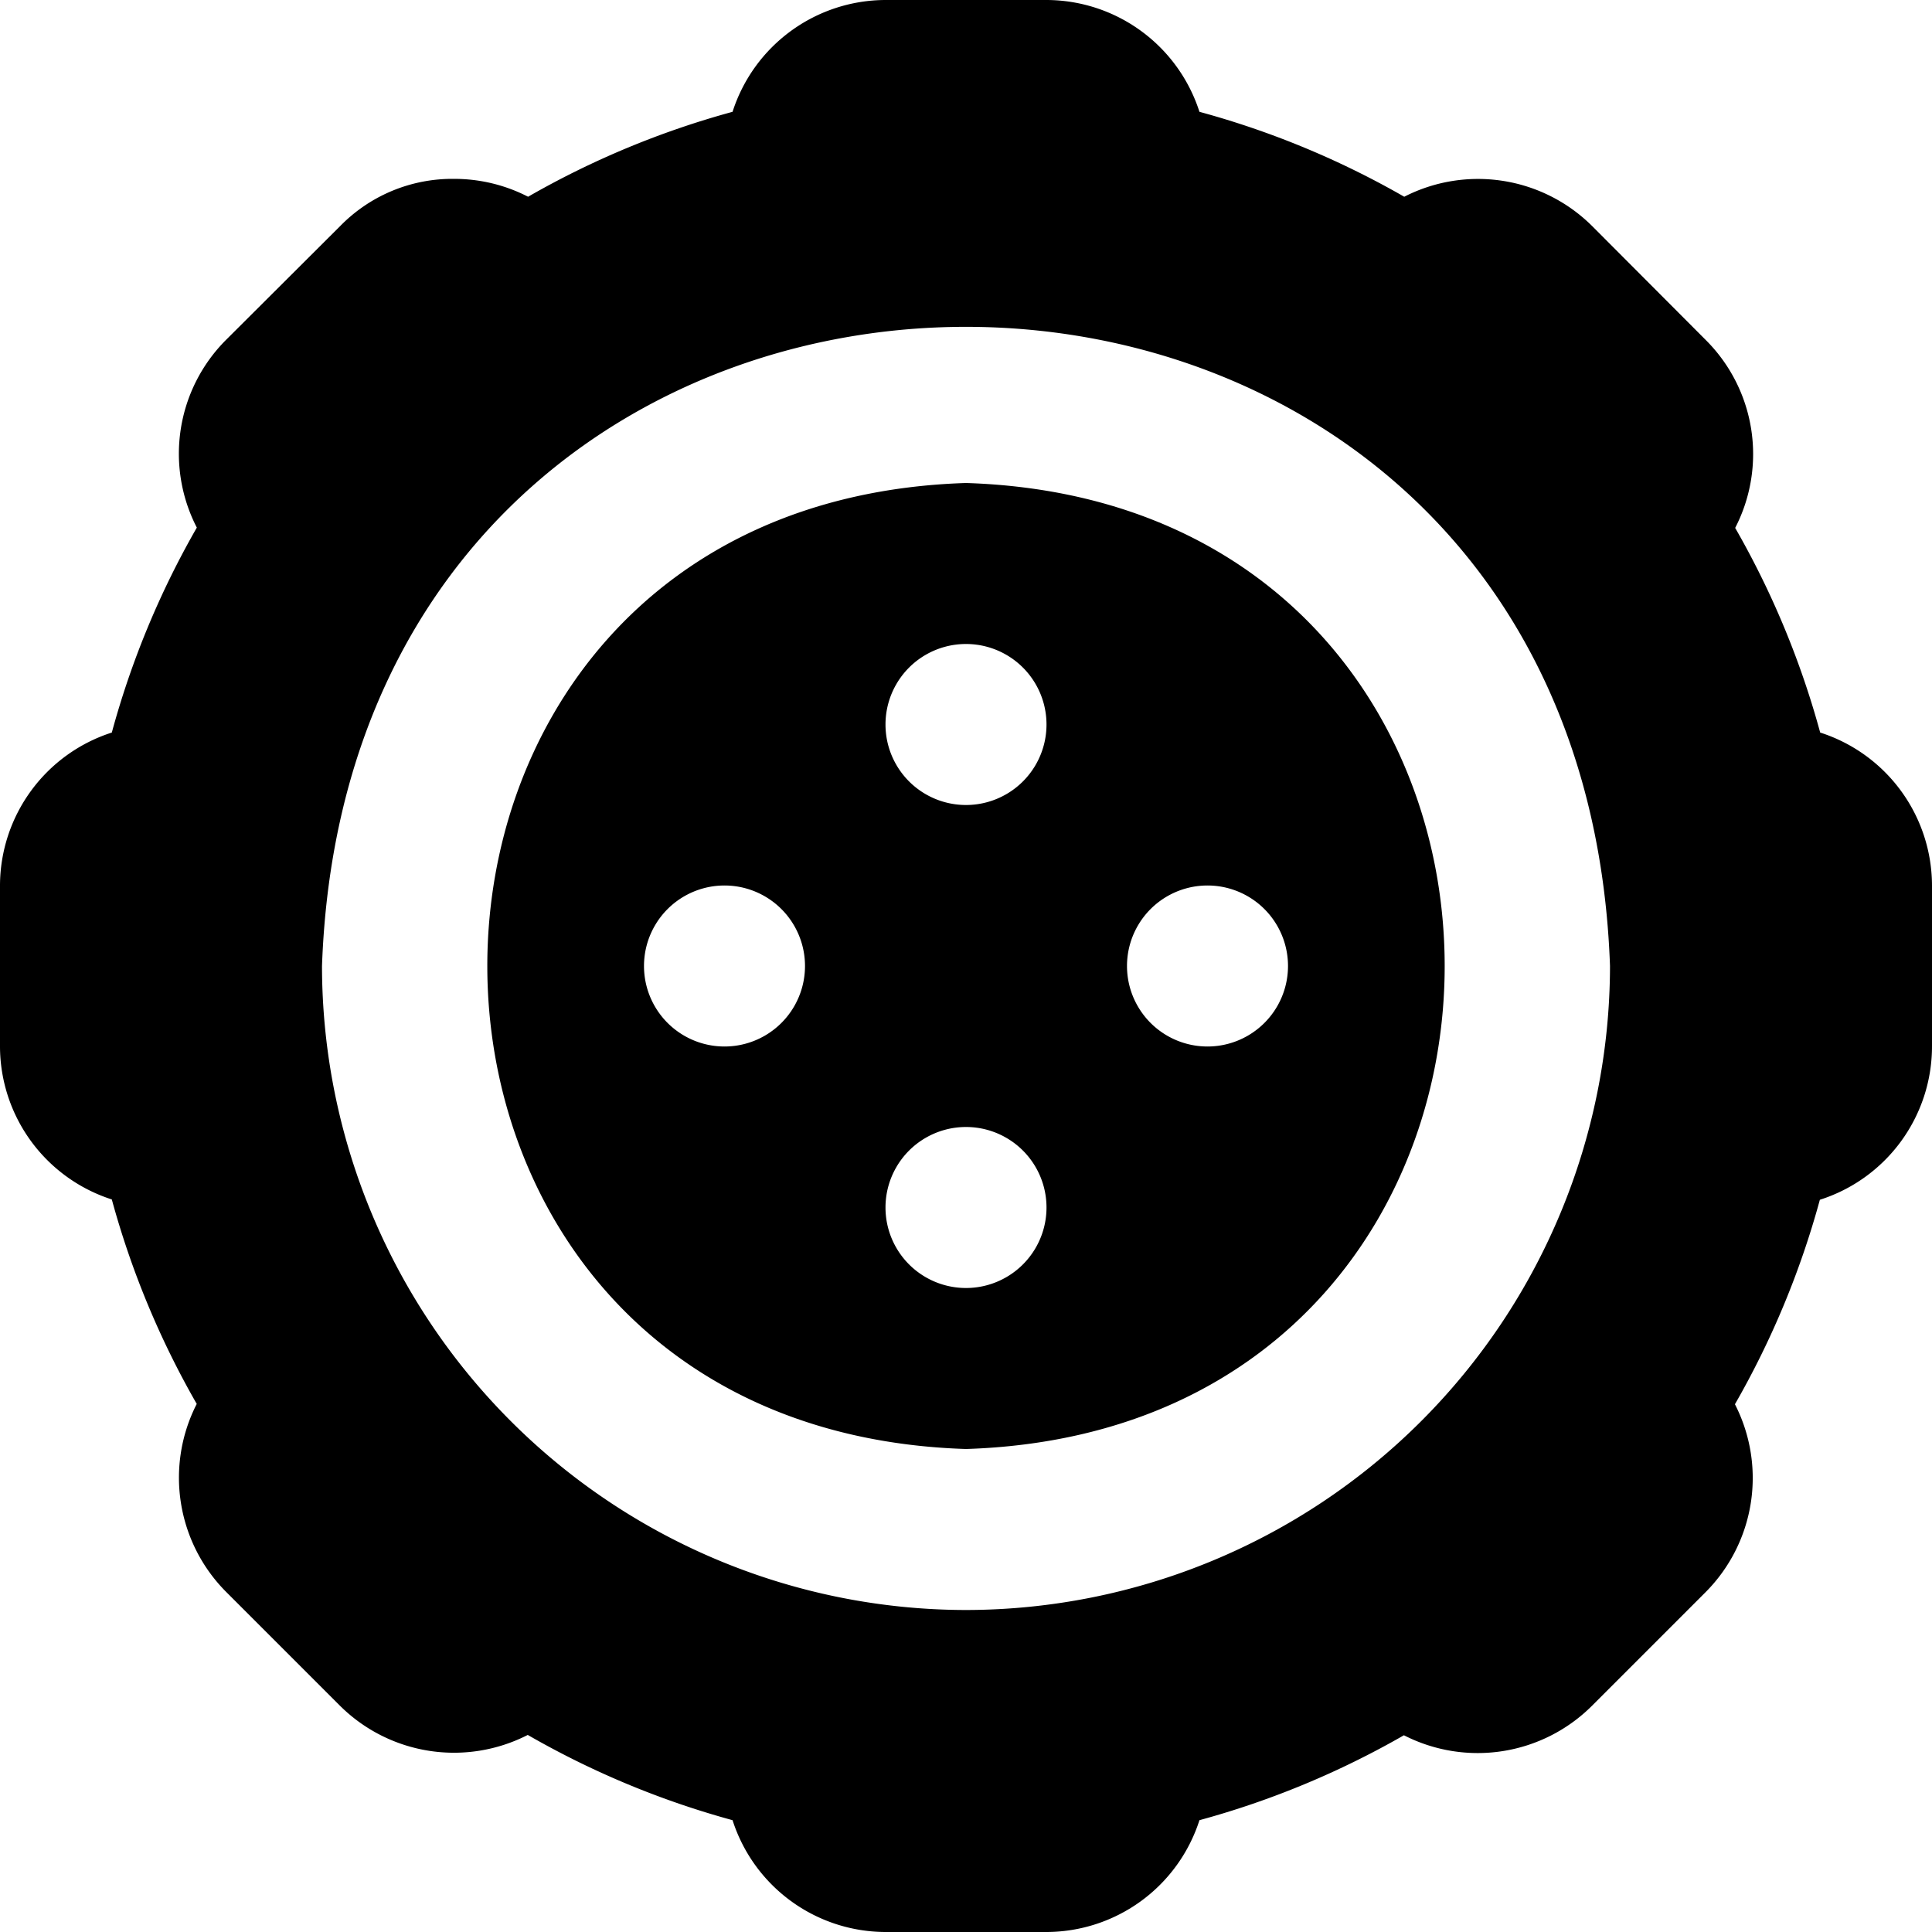 <?xml version="1.0" encoding="UTF-8"?>
<svg xmlns="http://www.w3.org/2000/svg" id="Layer_1" data-name="Layer 1" viewBox="0 0 24 24" width="512" height="512"><path d="M22.611,9.1a10.8,10.8,0,0,0-1.056-2.542,2,2,0,0,0-.363-2.332L19.778,2.808a2.01,2.01,0,0,0-2.334-.364A10.805,10.805,0,0,0,14.9,1.389,2,2,0,0,0,13,0H11A2,2,0,0,0,9.1,1.389a10.805,10.805,0,0,0-2.54,1.055,2,2,0,0,0-.918-.222,1.947,1.947,0,0,0-1.416.586L2.808,4.222a2,2,0,0,0-.363,2.332A10.8,10.8,0,0,0,1.389,9.1,2,2,0,0,0,0,11v2a2,2,0,0,0,1.389,1.9,10.805,10.805,0,0,0,1.055,2.54,2.01,2.01,0,0,0,.364,2.334l1.414,1.414a2.01,2.01,0,0,0,2.334.364A10.805,10.805,0,0,0,9.1,22.611,2,2,0,0,0,11,24h2a2,2,0,0,0,1.9-1.389,10.805,10.805,0,0,0,2.54-1.055,2.01,2.01,0,0,0,2.334-.364l1.414-1.414a2.01,2.01,0,0,0,.364-2.334,10.805,10.805,0,0,0,1.055-2.54A2,2,0,0,0,24,13V11A2,2,0,0,0,22.611,9.1ZM12,20a8.009,8.009,0,0,1-8-8C4.376,1.412,19.626,1.415,20,12A8.009,8.009,0,0,1,12,20ZM12,6c-7.929.252-7.928,11.749,0,12C19.929,17.748,19.928,6.251,12,6ZM9,13a1,1,0,0,1,0-2A1,1,0,0,1,9,13Zm3,3a1,1,0,0,1,0-2A1,1,0,0,1,12,16Zm0-6a1,1,0,0,1,0-2A1,1,0,0,1,12,10Zm3,3a1,1,0,0,1,0-2A1,1,0,0,1,15,13Z"/></svg>
